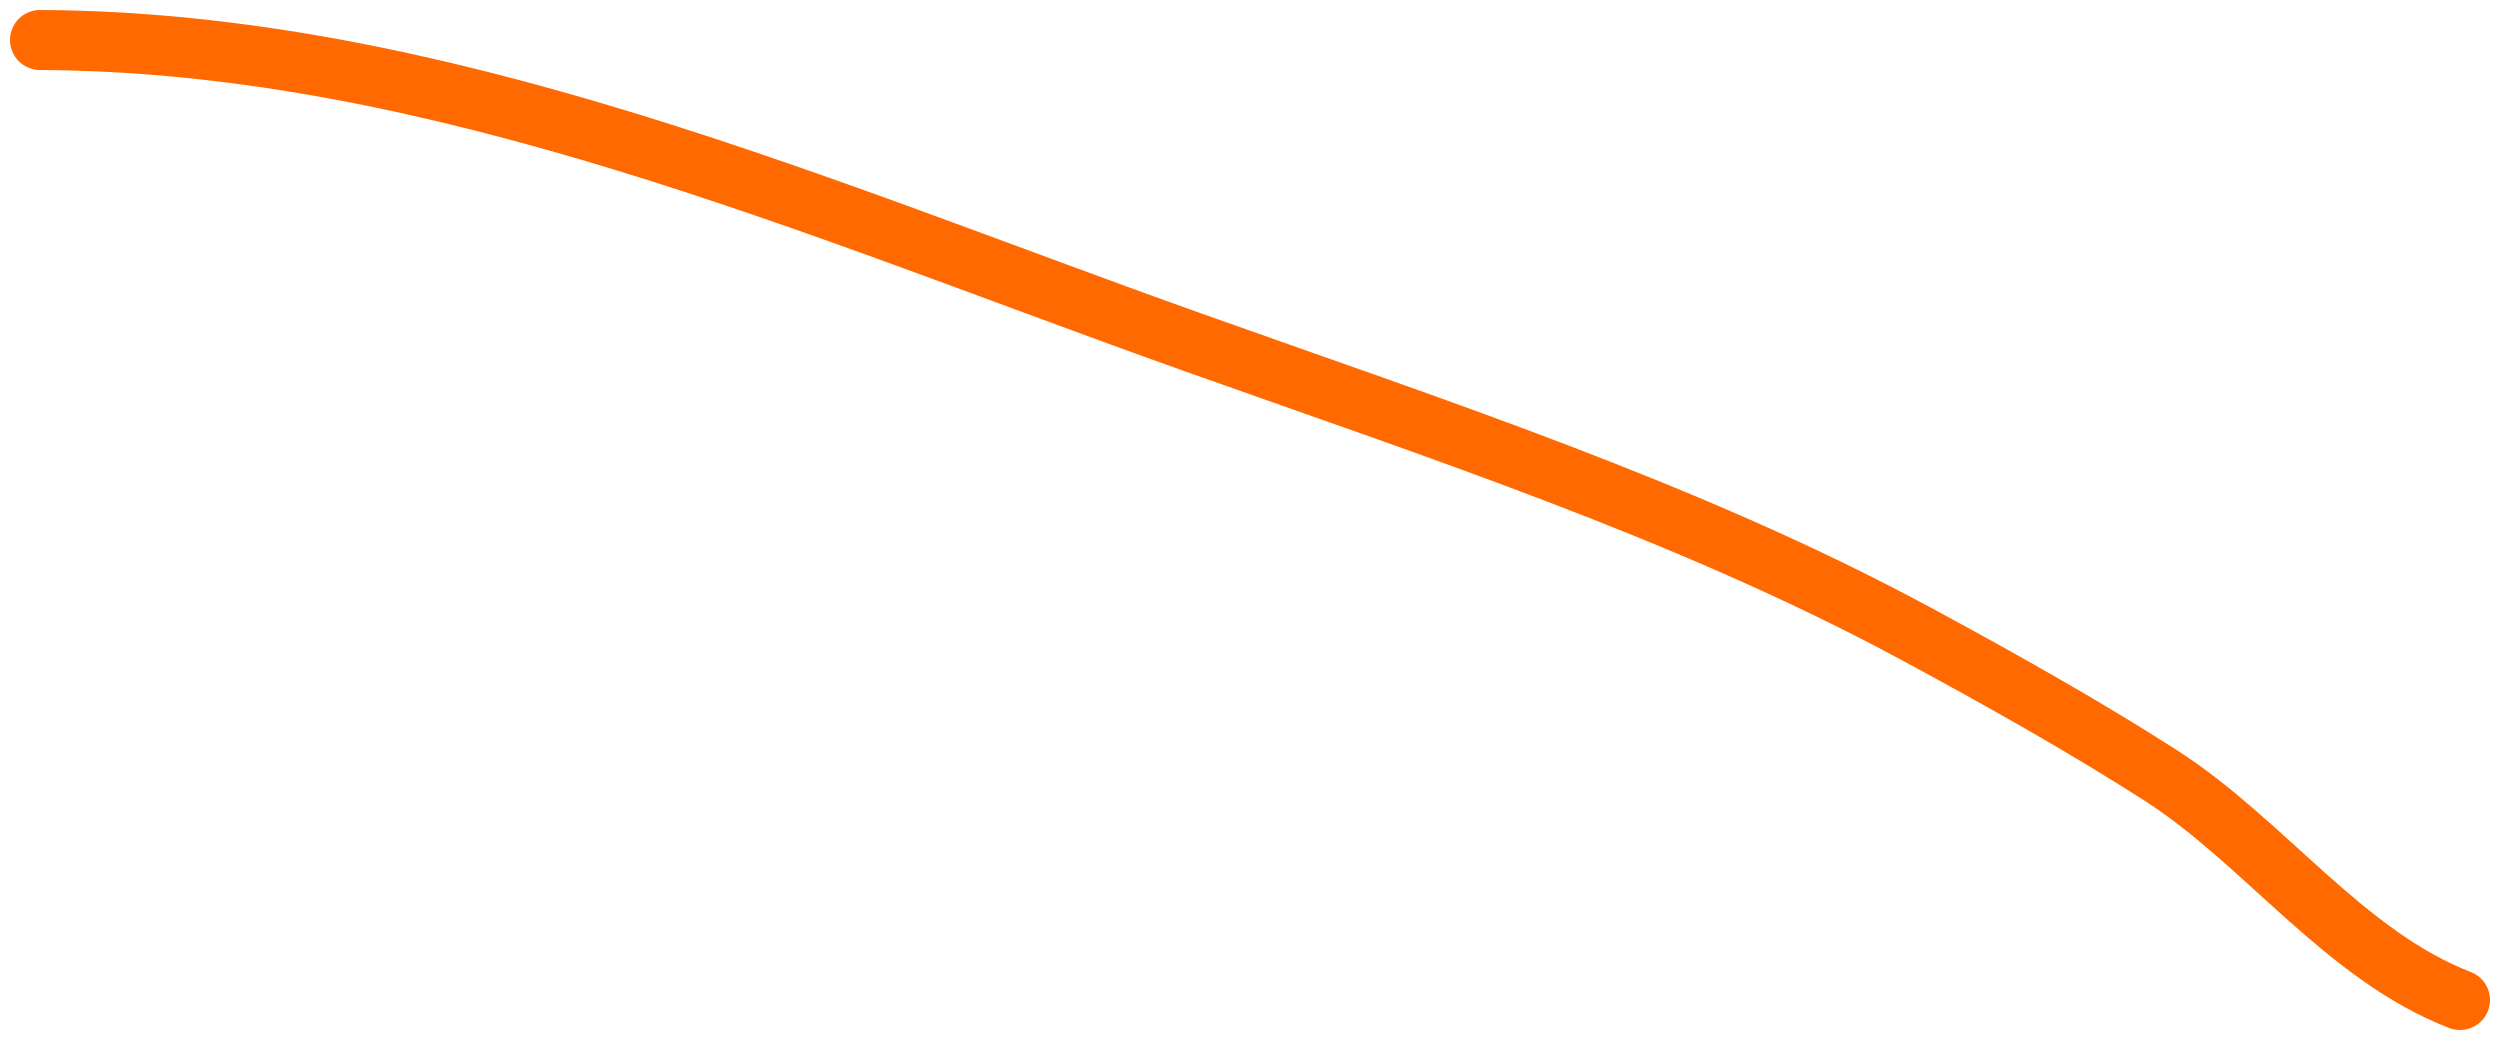 <?xml version="1.0" encoding="UTF-8"?> <svg xmlns="http://www.w3.org/2000/svg" width="125" height="52" viewBox="0 0 125 52" fill="none"> <path d="M2 2C21.969 2.091 40.934 10.45 59.503 17.065C71.66 21.398 84.416 25.538 95.84 31.708C99.893 33.897 104.194 36.304 108.066 38.79C113.224 42.108 117.232 47.776 123 50" stroke="#FF6900" stroke-width="3" stroke-miterlimit="10" stroke-linecap="round" stroke-linejoin="round"></path> </svg> 